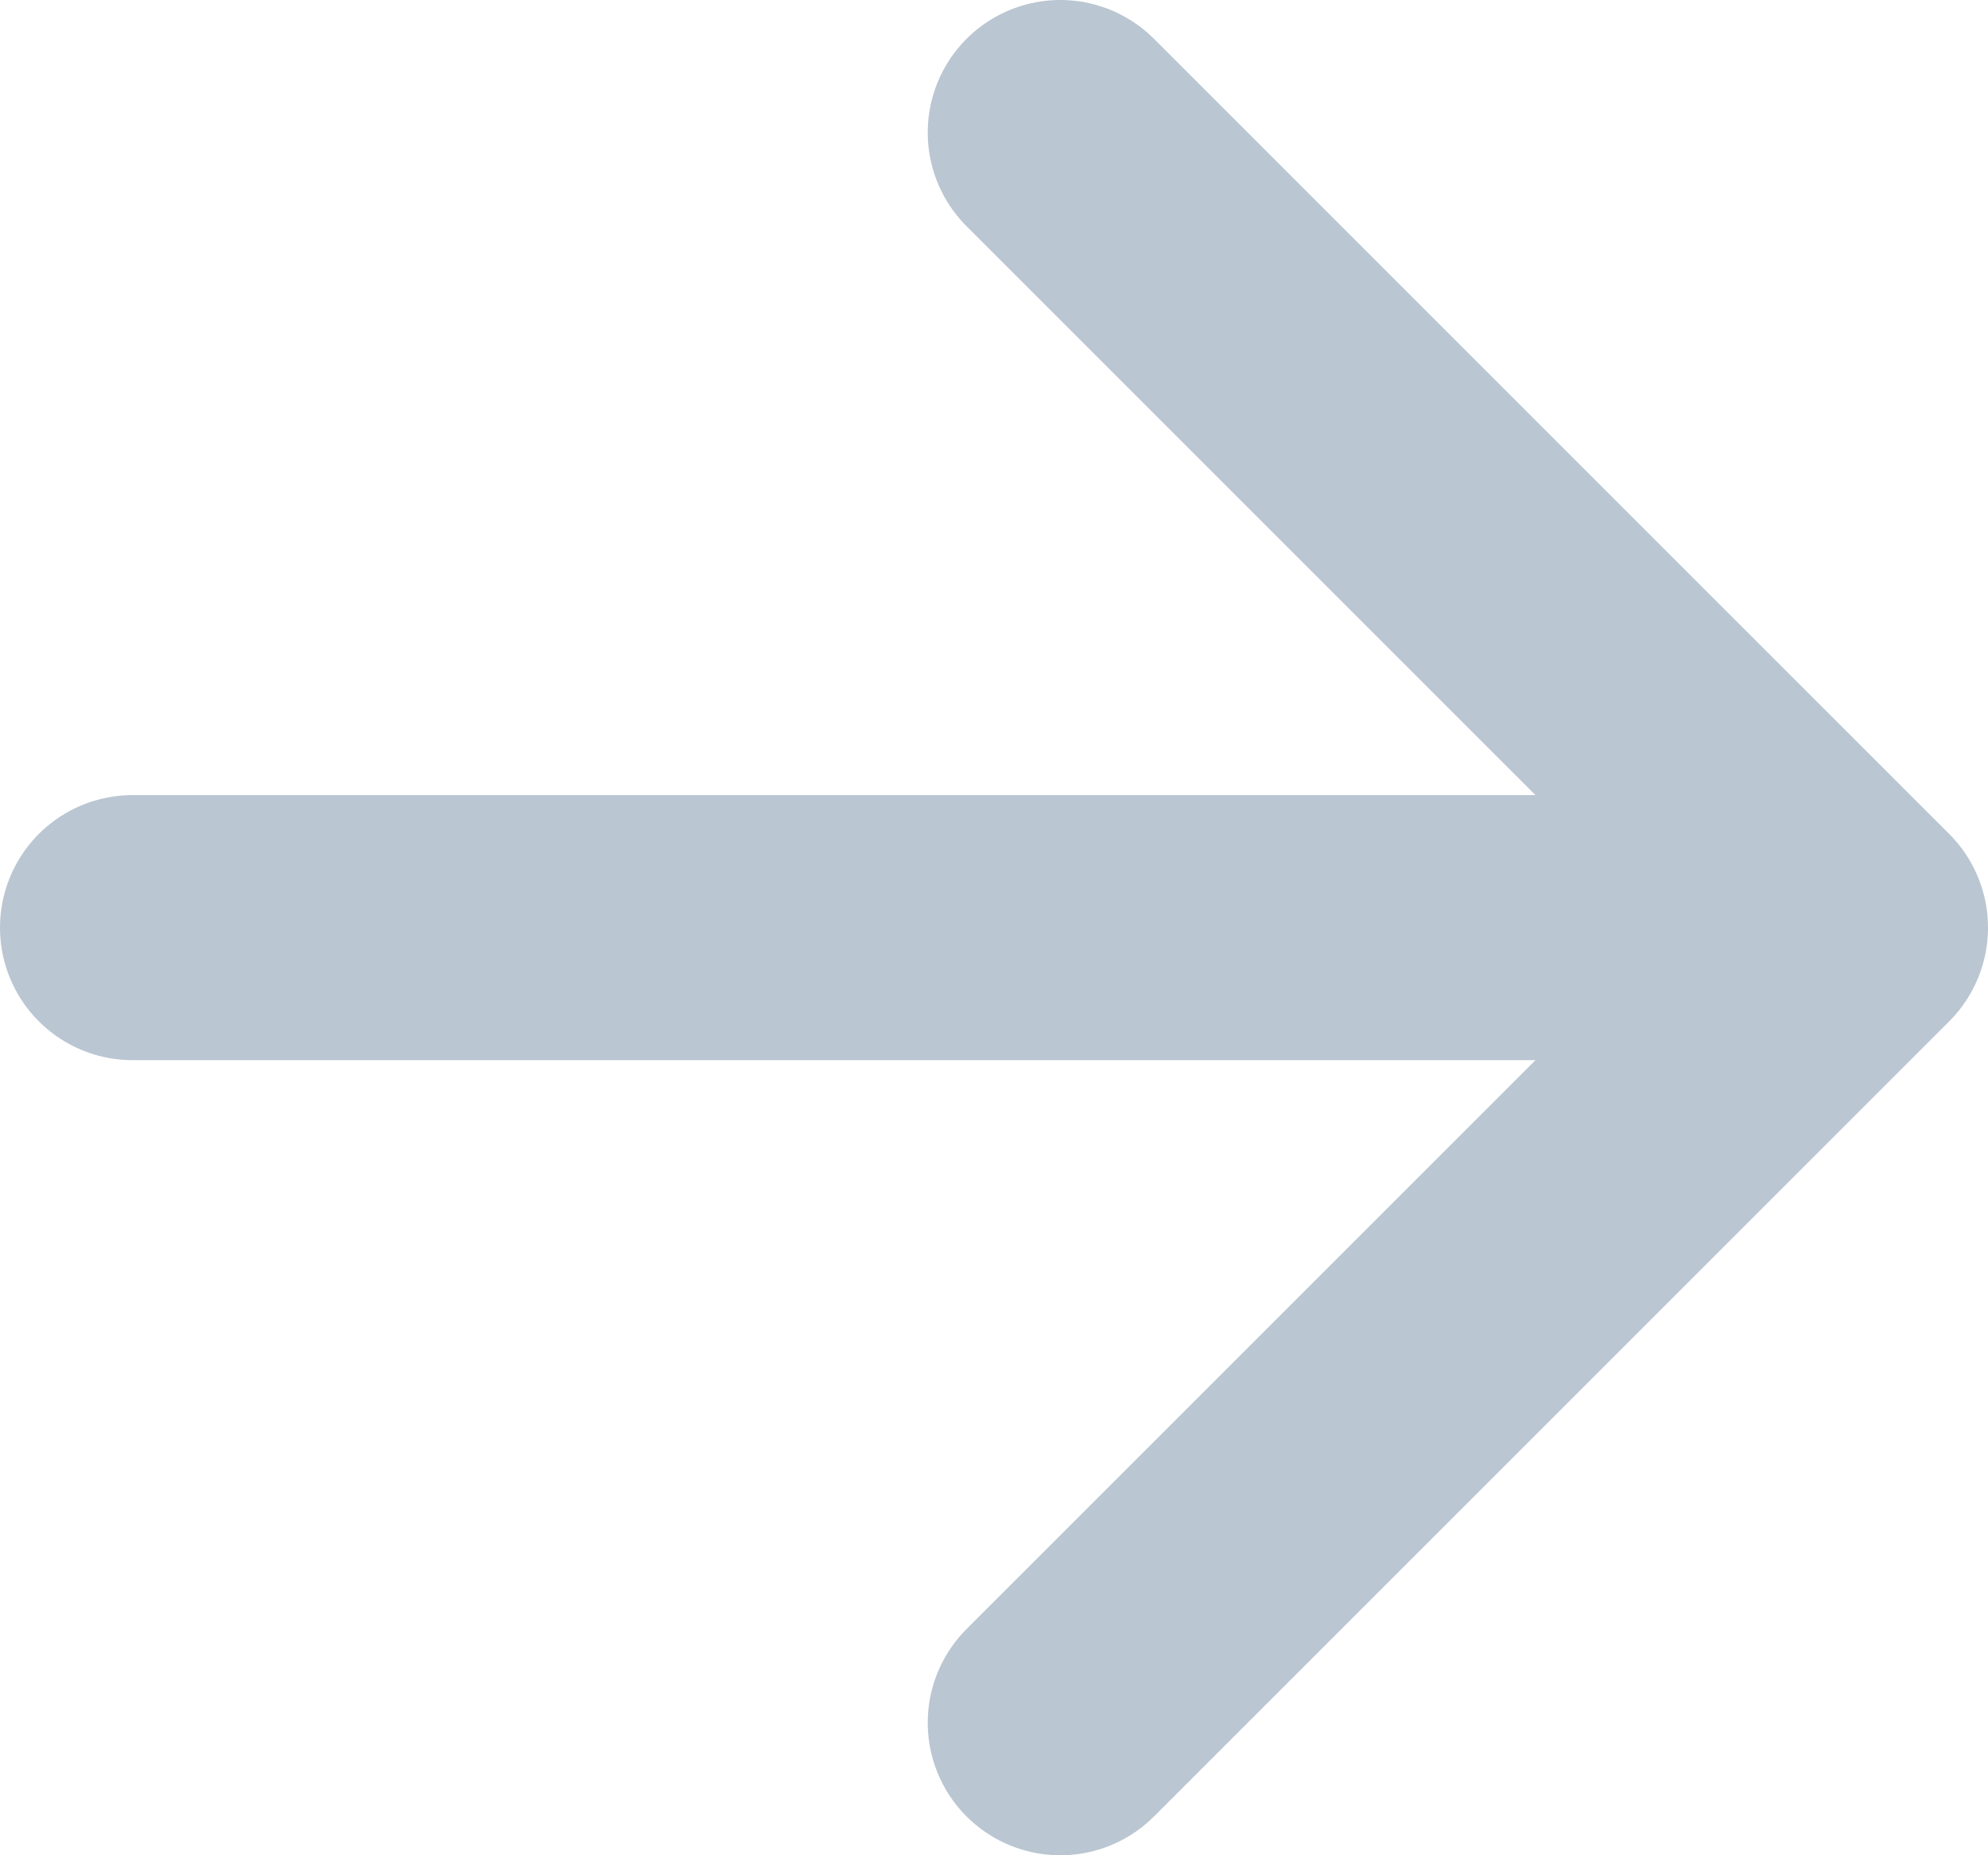 <?xml version="1.0" encoding="UTF-8"?>
<svg id="Layer_1" data-name="Layer 1" xmlns="http://www.w3.org/2000/svg" viewBox="0 0 360 336">
  <defs>
    <style>
      .cls-1 {
        fill: none;
        stroke: #bac6d2;
        stroke-linecap: round;
        stroke-linejoin: round;
        stroke-width: 48px;
      }
    </style>
  </defs>
  <path class="cls-1" d="M192,24l144,144-144,144M316,168H24"/>
</svg>